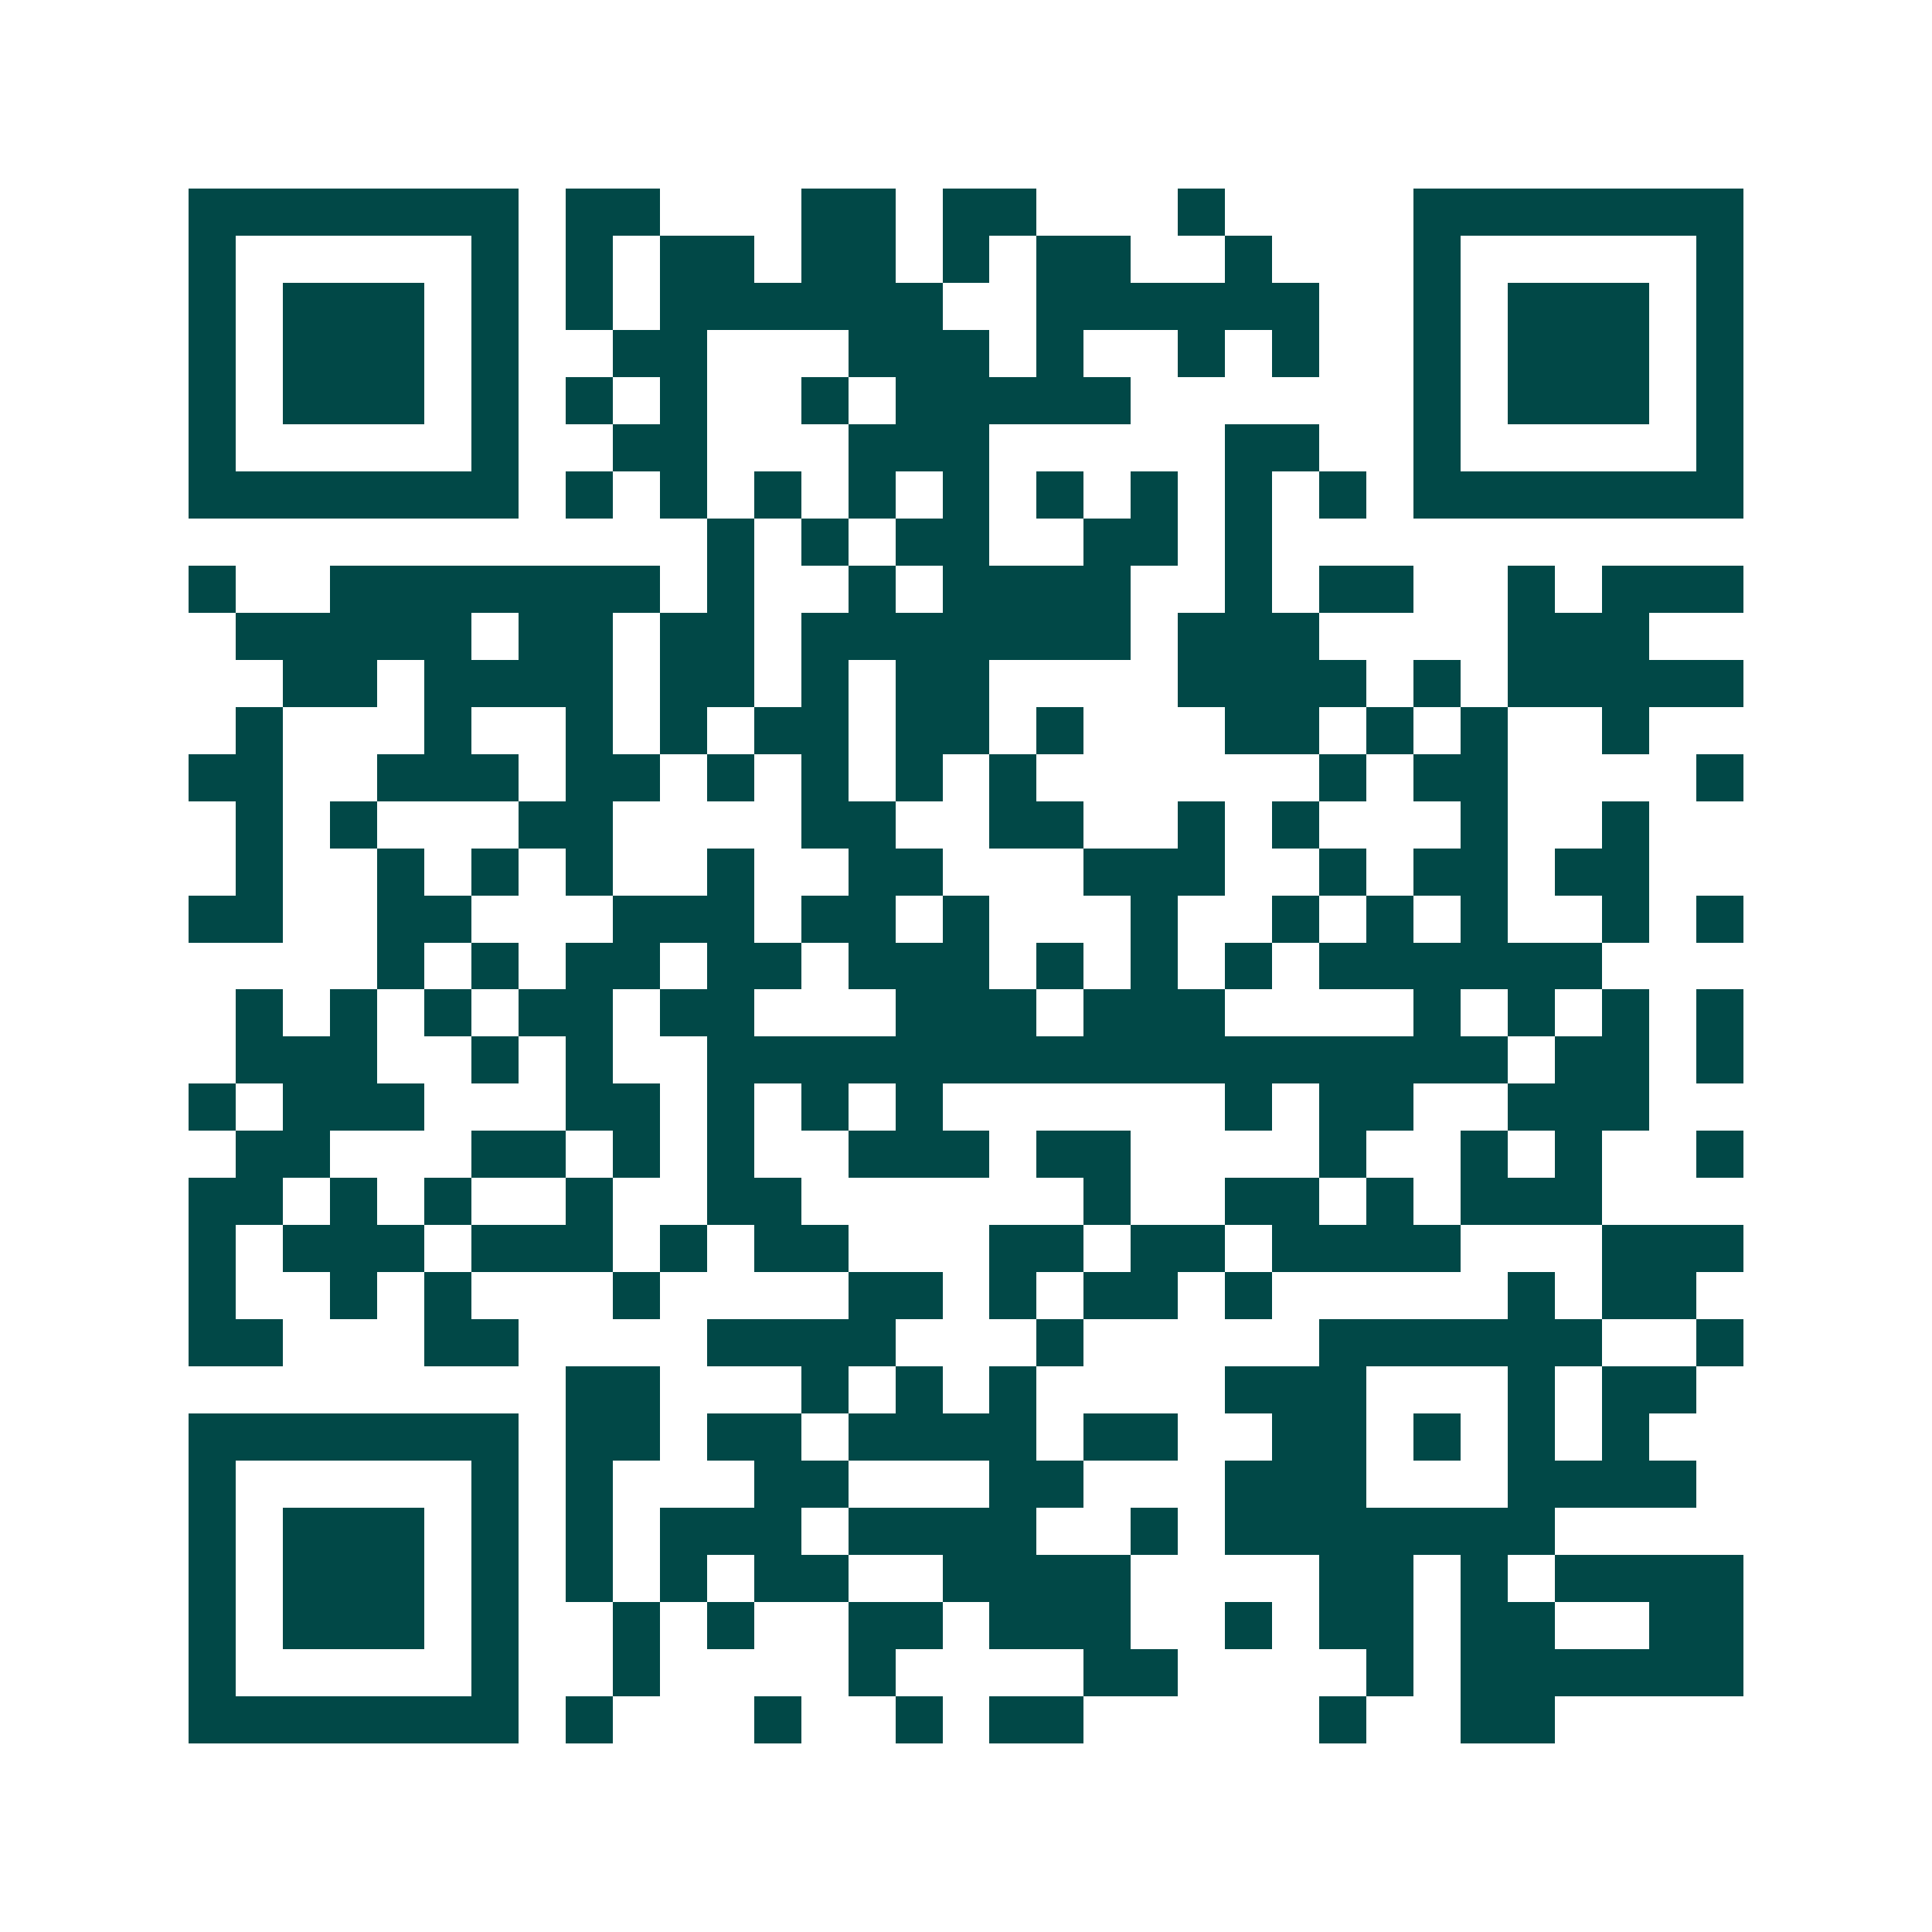 <svg xmlns="http://www.w3.org/2000/svg" width="200" height="200" viewBox="0 0 41 41" shape-rendering="crispEdges"><path fill="#ffffff" d="M0 0h41v41H0z"/><path stroke="#014847" d="M4 4.5h7m1 0h2m3 0h2m1 0h2m3 0h1m4 0h7M4 5.5h1m5 0h1m1 0h1m1 0h2m1 0h2m1 0h1m1 0h2m2 0h1m3 0h1m5 0h1M4 6.5h1m1 0h3m1 0h1m1 0h1m1 0h6m2 0h6m2 0h1m1 0h3m1 0h1M4 7.5h1m1 0h3m1 0h1m2 0h2m3 0h3m1 0h1m2 0h1m1 0h1m2 0h1m1 0h3m1 0h1M4 8.5h1m1 0h3m1 0h1m1 0h1m1 0h1m2 0h1m1 0h5m6 0h1m1 0h3m1 0h1M4 9.5h1m5 0h1m2 0h2m3 0h3m5 0h2m2 0h1m5 0h1M4 10.5h7m1 0h1m1 0h1m1 0h1m1 0h1m1 0h1m1 0h1m1 0h1m1 0h1m1 0h1m1 0h7M15 11.5h1m1 0h1m1 0h2m2 0h2m1 0h1M4 12.5h1m2 0h7m1 0h1m2 0h1m1 0h4m2 0h1m1 0h2m2 0h1m1 0h3M5 13.5h5m1 0h2m1 0h2m1 0h7m1 0h3m4 0h3M6 14.5h2m1 0h4m1 0h2m1 0h1m1 0h2m4 0h4m1 0h1m1 0h5M5 15.5h1m3 0h1m2 0h1m1 0h1m1 0h2m1 0h2m1 0h1m3 0h2m1 0h1m1 0h1m2 0h1M4 16.5h2m2 0h3m1 0h2m1 0h1m1 0h1m1 0h1m1 0h1m6 0h1m1 0h2m4 0h1M5 17.5h1m1 0h1m3 0h2m4 0h2m2 0h2m2 0h1m1 0h1m3 0h1m2 0h1M5 18.5h1m2 0h1m1 0h1m1 0h1m2 0h1m2 0h2m3 0h3m2 0h1m1 0h2m1 0h2M4 19.5h2m2 0h2m3 0h3m1 0h2m1 0h1m3 0h1m2 0h1m1 0h1m1 0h1m2 0h1m1 0h1M8 20.5h1m1 0h1m1 0h2m1 0h2m1 0h3m1 0h1m1 0h1m1 0h1m1 0h6M5 21.5h1m1 0h1m1 0h1m1 0h2m1 0h2m3 0h3m1 0h3m4 0h1m1 0h1m1 0h1m1 0h1M5 22.5h3m2 0h1m1 0h1m2 0h17m1 0h2m1 0h1M4 23.5h1m1 0h3m3 0h2m1 0h1m1 0h1m1 0h1m6 0h1m1 0h2m2 0h3M5 24.5h2m3 0h2m1 0h1m1 0h1m2 0h3m1 0h2m4 0h1m2 0h1m1 0h1m2 0h1M4 25.5h2m1 0h1m1 0h1m2 0h1m2 0h2m6 0h1m2 0h2m1 0h1m1 0h3M4 26.5h1m1 0h3m1 0h3m1 0h1m1 0h2m3 0h2m1 0h2m1 0h4m3 0h3M4 27.5h1m2 0h1m1 0h1m3 0h1m4 0h2m1 0h1m1 0h2m1 0h1m5 0h1m1 0h2M4 28.5h2m3 0h2m4 0h4m3 0h1m5 0h6m2 0h1M12 29.5h2m3 0h1m1 0h1m1 0h1m4 0h3m3 0h1m1 0h2M4 30.5h7m1 0h2m1 0h2m1 0h4m1 0h2m2 0h2m1 0h1m1 0h1m1 0h1M4 31.5h1m5 0h1m1 0h1m3 0h2m3 0h2m3 0h3m3 0h4M4 32.5h1m1 0h3m1 0h1m1 0h1m1 0h3m1 0h4m2 0h1m1 0h7M4 33.5h1m1 0h3m1 0h1m1 0h1m1 0h1m1 0h2m2 0h4m4 0h2m1 0h1m1 0h4M4 34.5h1m1 0h3m1 0h1m2 0h1m1 0h1m2 0h2m1 0h3m2 0h1m1 0h2m1 0h2m2 0h2M4 35.5h1m5 0h1m2 0h1m4 0h1m4 0h2m4 0h1m1 0h6M4 36.5h7m1 0h1m3 0h1m2 0h1m1 0h2m5 0h1m2 0h2"/></svg>
